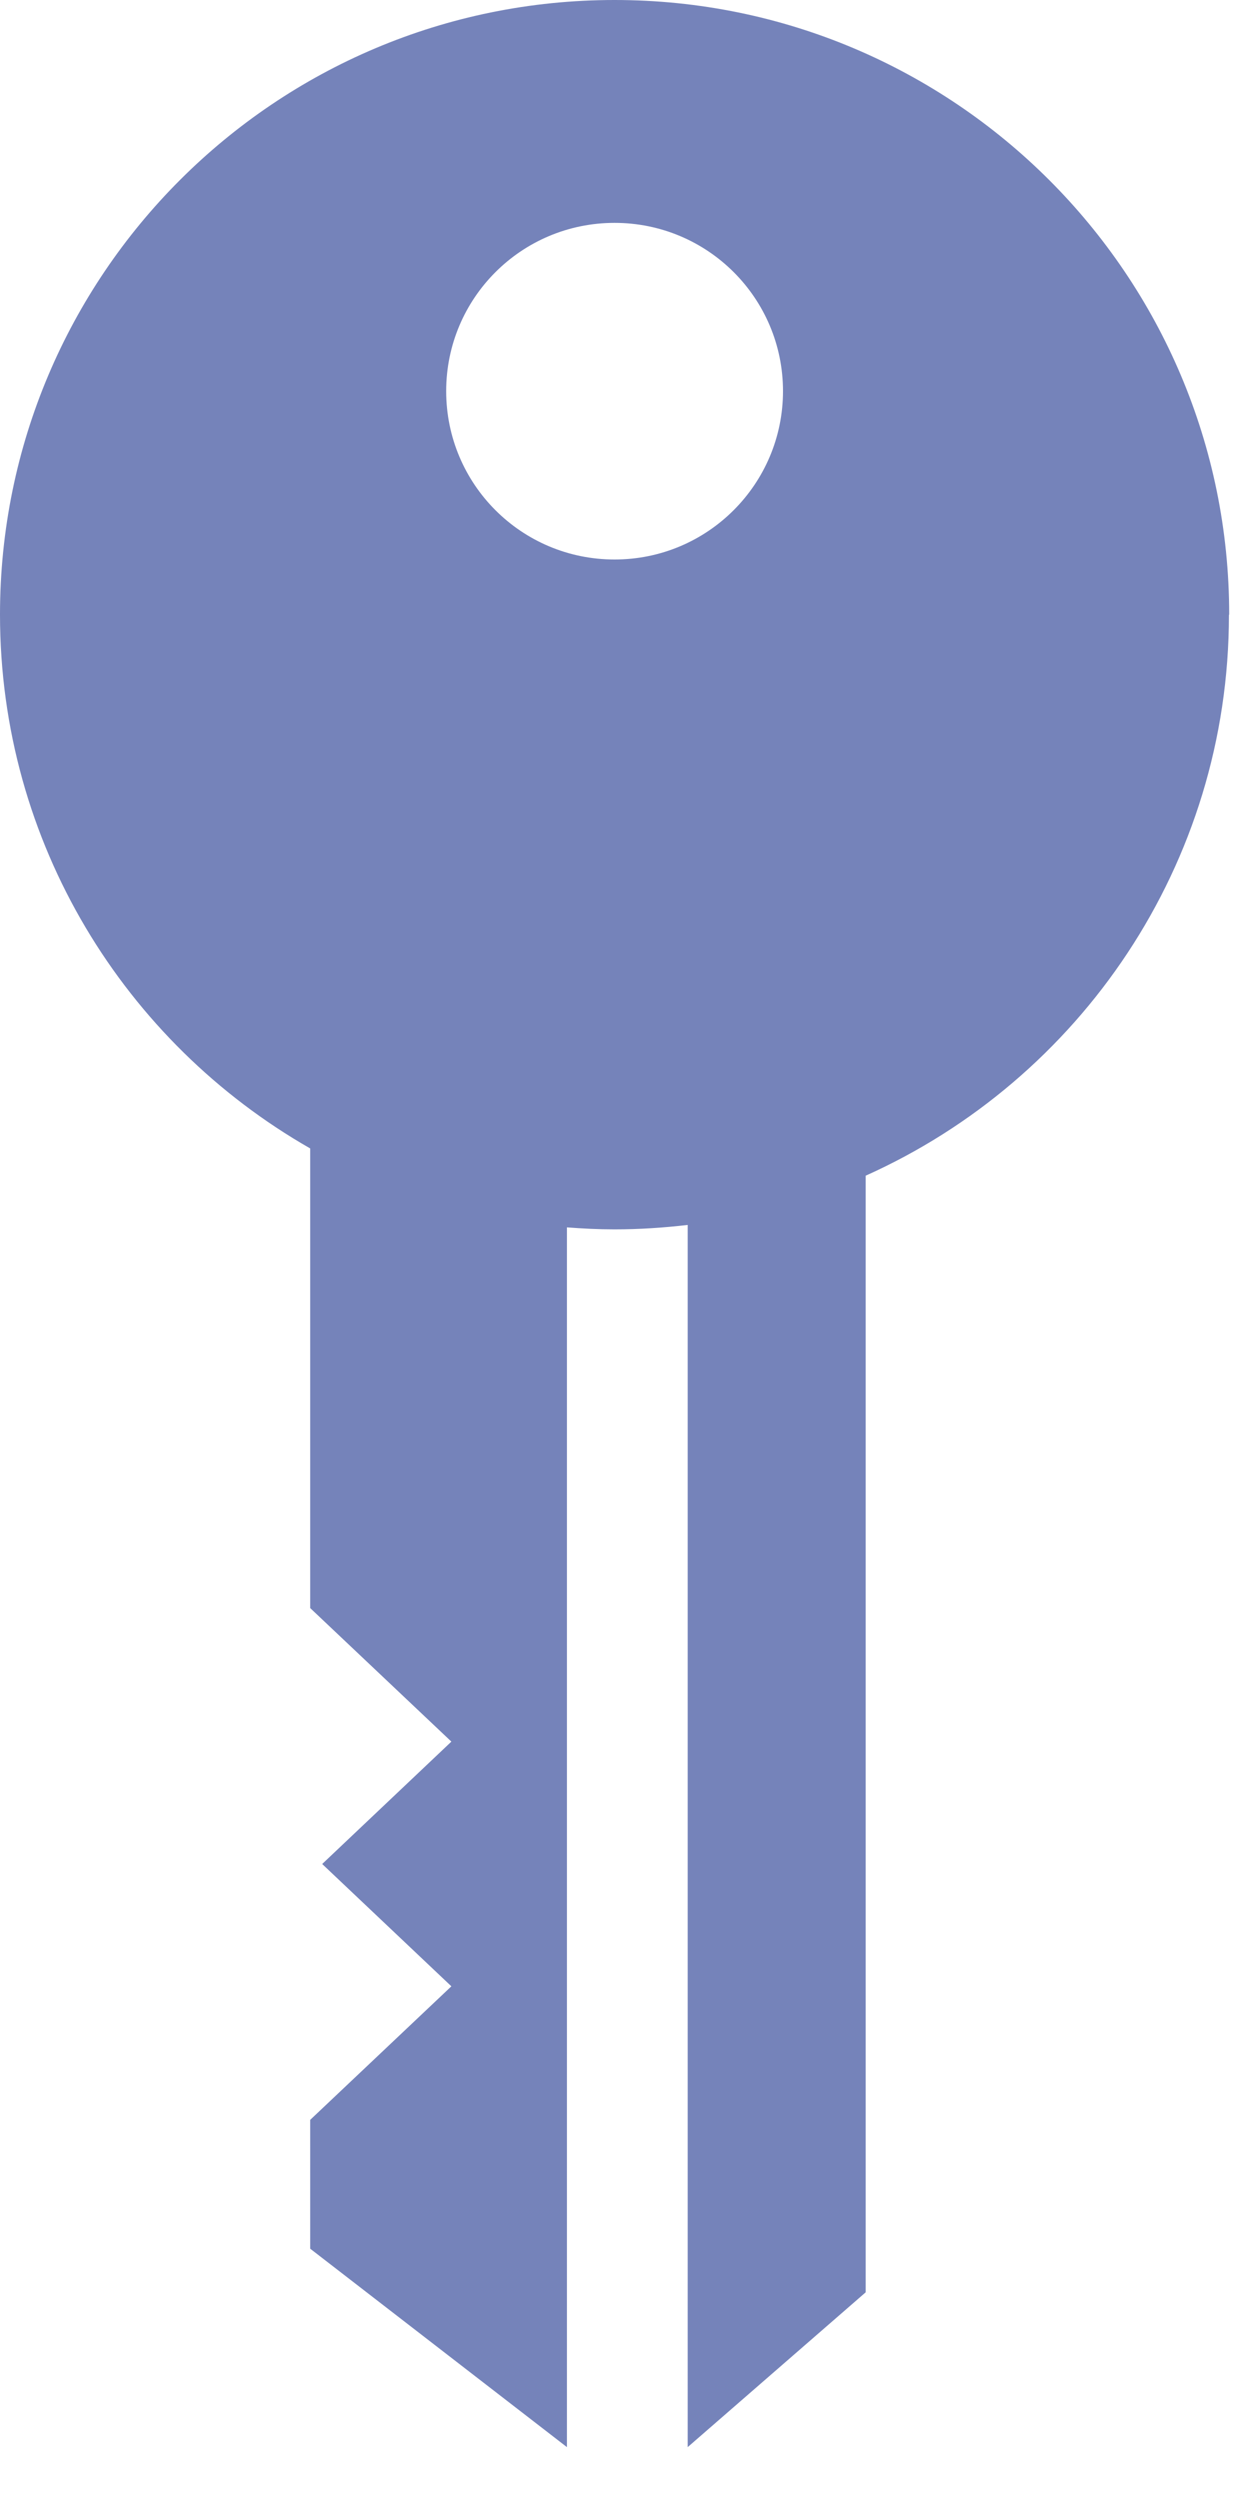 <svg width="20" height="40" viewBox="0 0 20 40" fill="none" xmlns="http://www.w3.org/2000/svg">
<path d="M19.667 9.833C19.667 4.402 15.264 0 9.833 0C4.402 0 0 4.402 0 9.833C0 13.492 1.999 16.68 4.963 18.375V25.729L7.222 27.866L5.155 29.824L7.222 31.781L4.963 33.918V35.979L9.071 39.154V19.638C9.321 19.657 9.574 19.67 9.83 19.67C10.227 19.67 10.618 19.644 11.003 19.599V39.154L13.851 36.677V18.811C17.276 17.273 19.663 13.835 19.663 9.837L19.667 9.833ZM7.139 6.258C7.139 4.771 8.343 3.566 9.833 3.566C11.323 3.566 12.528 4.771 12.528 6.258C12.528 7.744 11.323 8.952 9.833 8.952C8.343 8.952 7.139 7.747 7.139 6.258Z" fill="#7583BA"/>
</svg>
